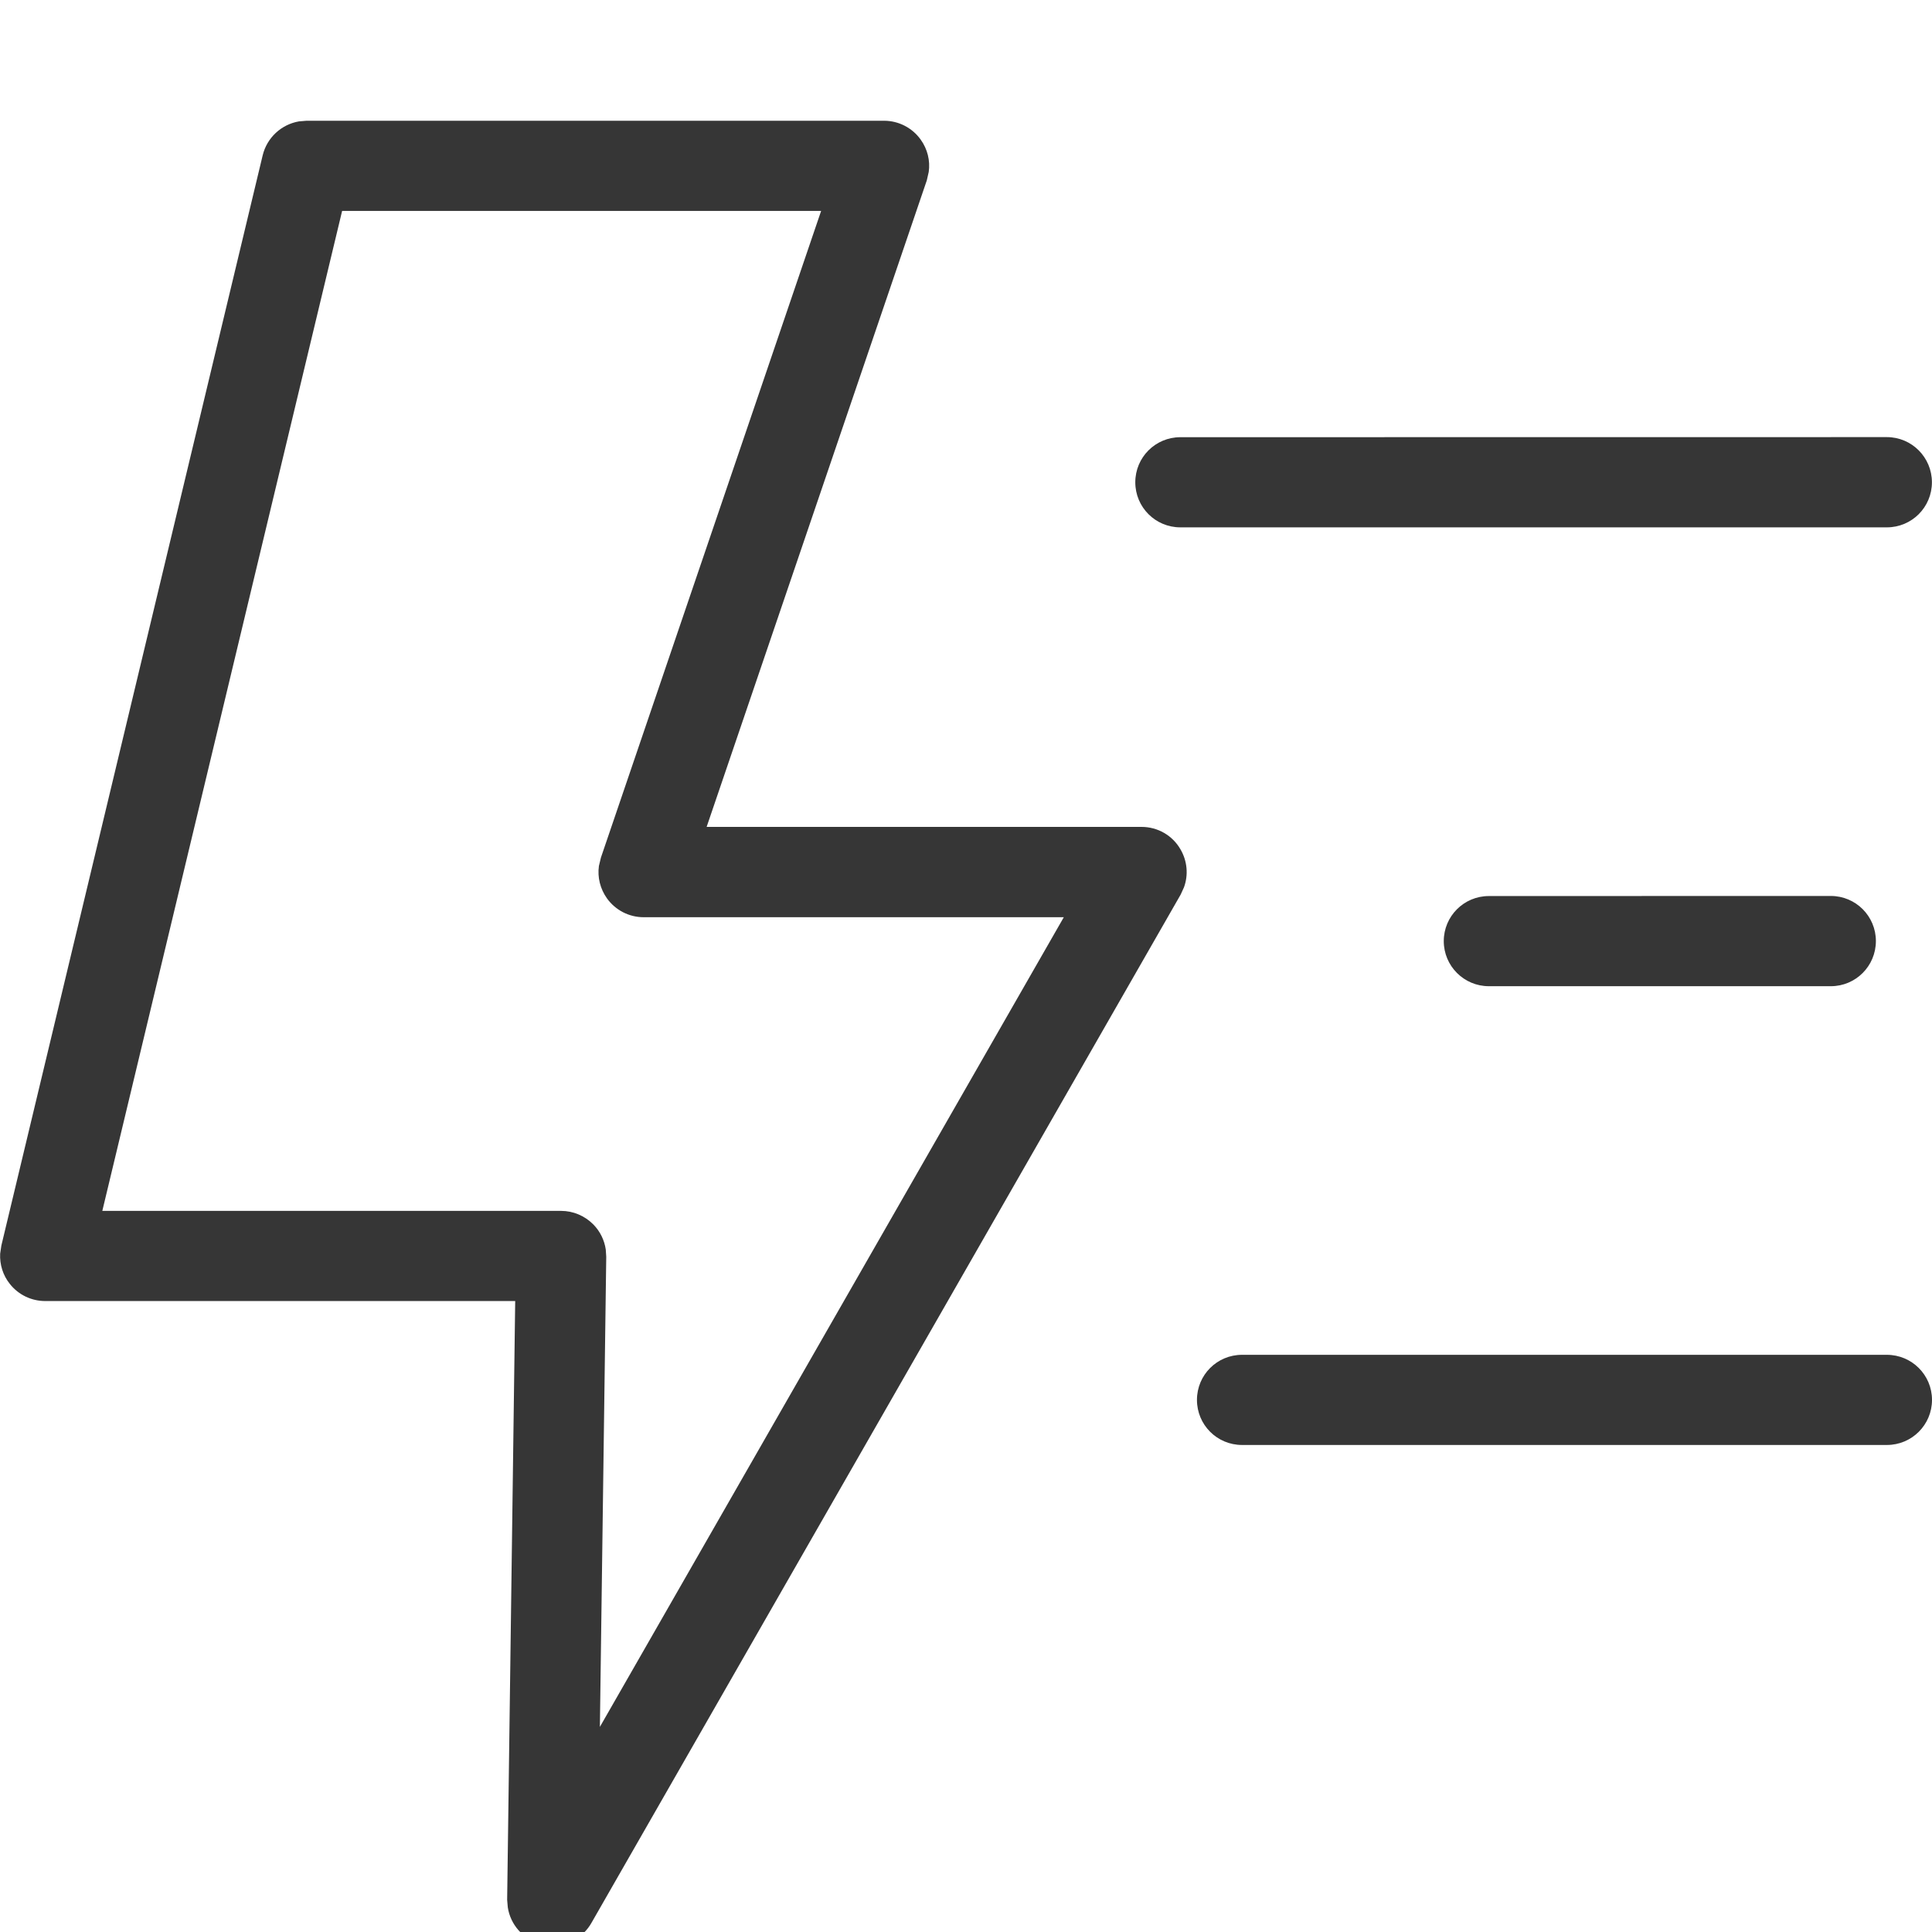 <svg xmlns="http://www.w3.org/2000/svg" xmlns:xlink="http://www.w3.org/1999/xlink" width="24" height="24" viewBox="0 0 24 24">
    <defs>
        <path id="gaac5qjk9a" d="M10.982 1.5c.18 0 .35.087.455.234.085.118.12.262.1.402l-.024.105-2.735 8.031h5.403c.2 0 .385.106.484.28.084.144.099.316.043.47l-.041.09-7.32 12.775c-.1.177-.288.282-.486.282-.048 0-.098-.007-.147-.02-.216-.06-.373-.24-.406-.455L6.3 23.6l.1-7.438H.562c-.172 0-.334-.078-.44-.213-.086-.107-.127-.242-.12-.376l.015-.101L3.263 1.93c.053-.22.232-.384.45-.422l.095-.008h7.174zm-.783 1.12H4.25L1.271 15.042H6.97c.15 0 .294.061.4.168.084.085.138.195.155.312l.006.09-.079 5.84 5.763-10.058H7.996c-.182 0-.35-.087-.456-.234-.084-.118-.12-.262-.1-.403l.025-.104L10.2 2.621zm13.24 14.21c.31 0 .561.25.561.56 0 .31-.251.56-.56.56h-8.011c-.31 0-.56-.25-.56-.56 0-.31.25-.56.56-.56zm-.696-5.7c.31 0 .56.251.56.56 0 .31-.25.561-.56.561h-4.248c-.309 0-.56-.251-.56-.56 0-.31.251-.56.56-.56zm.696-5.7c.31 0 .56.252.56.561 0 .31-.25.56-.56.56h-8.776c-.31 0-.56-.25-.56-.56 0-.31.25-.56.56-.56z"/>
    </defs>
    <g fill="none" fill-rule="evenodd">
        <g>
            <g transform="translate(-12 -12) translate(12 12)">
                <use fill="#363636" xlink:href="#gaac5qjk9a"/>
            </g>
        </g>
    </g>
</svg>
